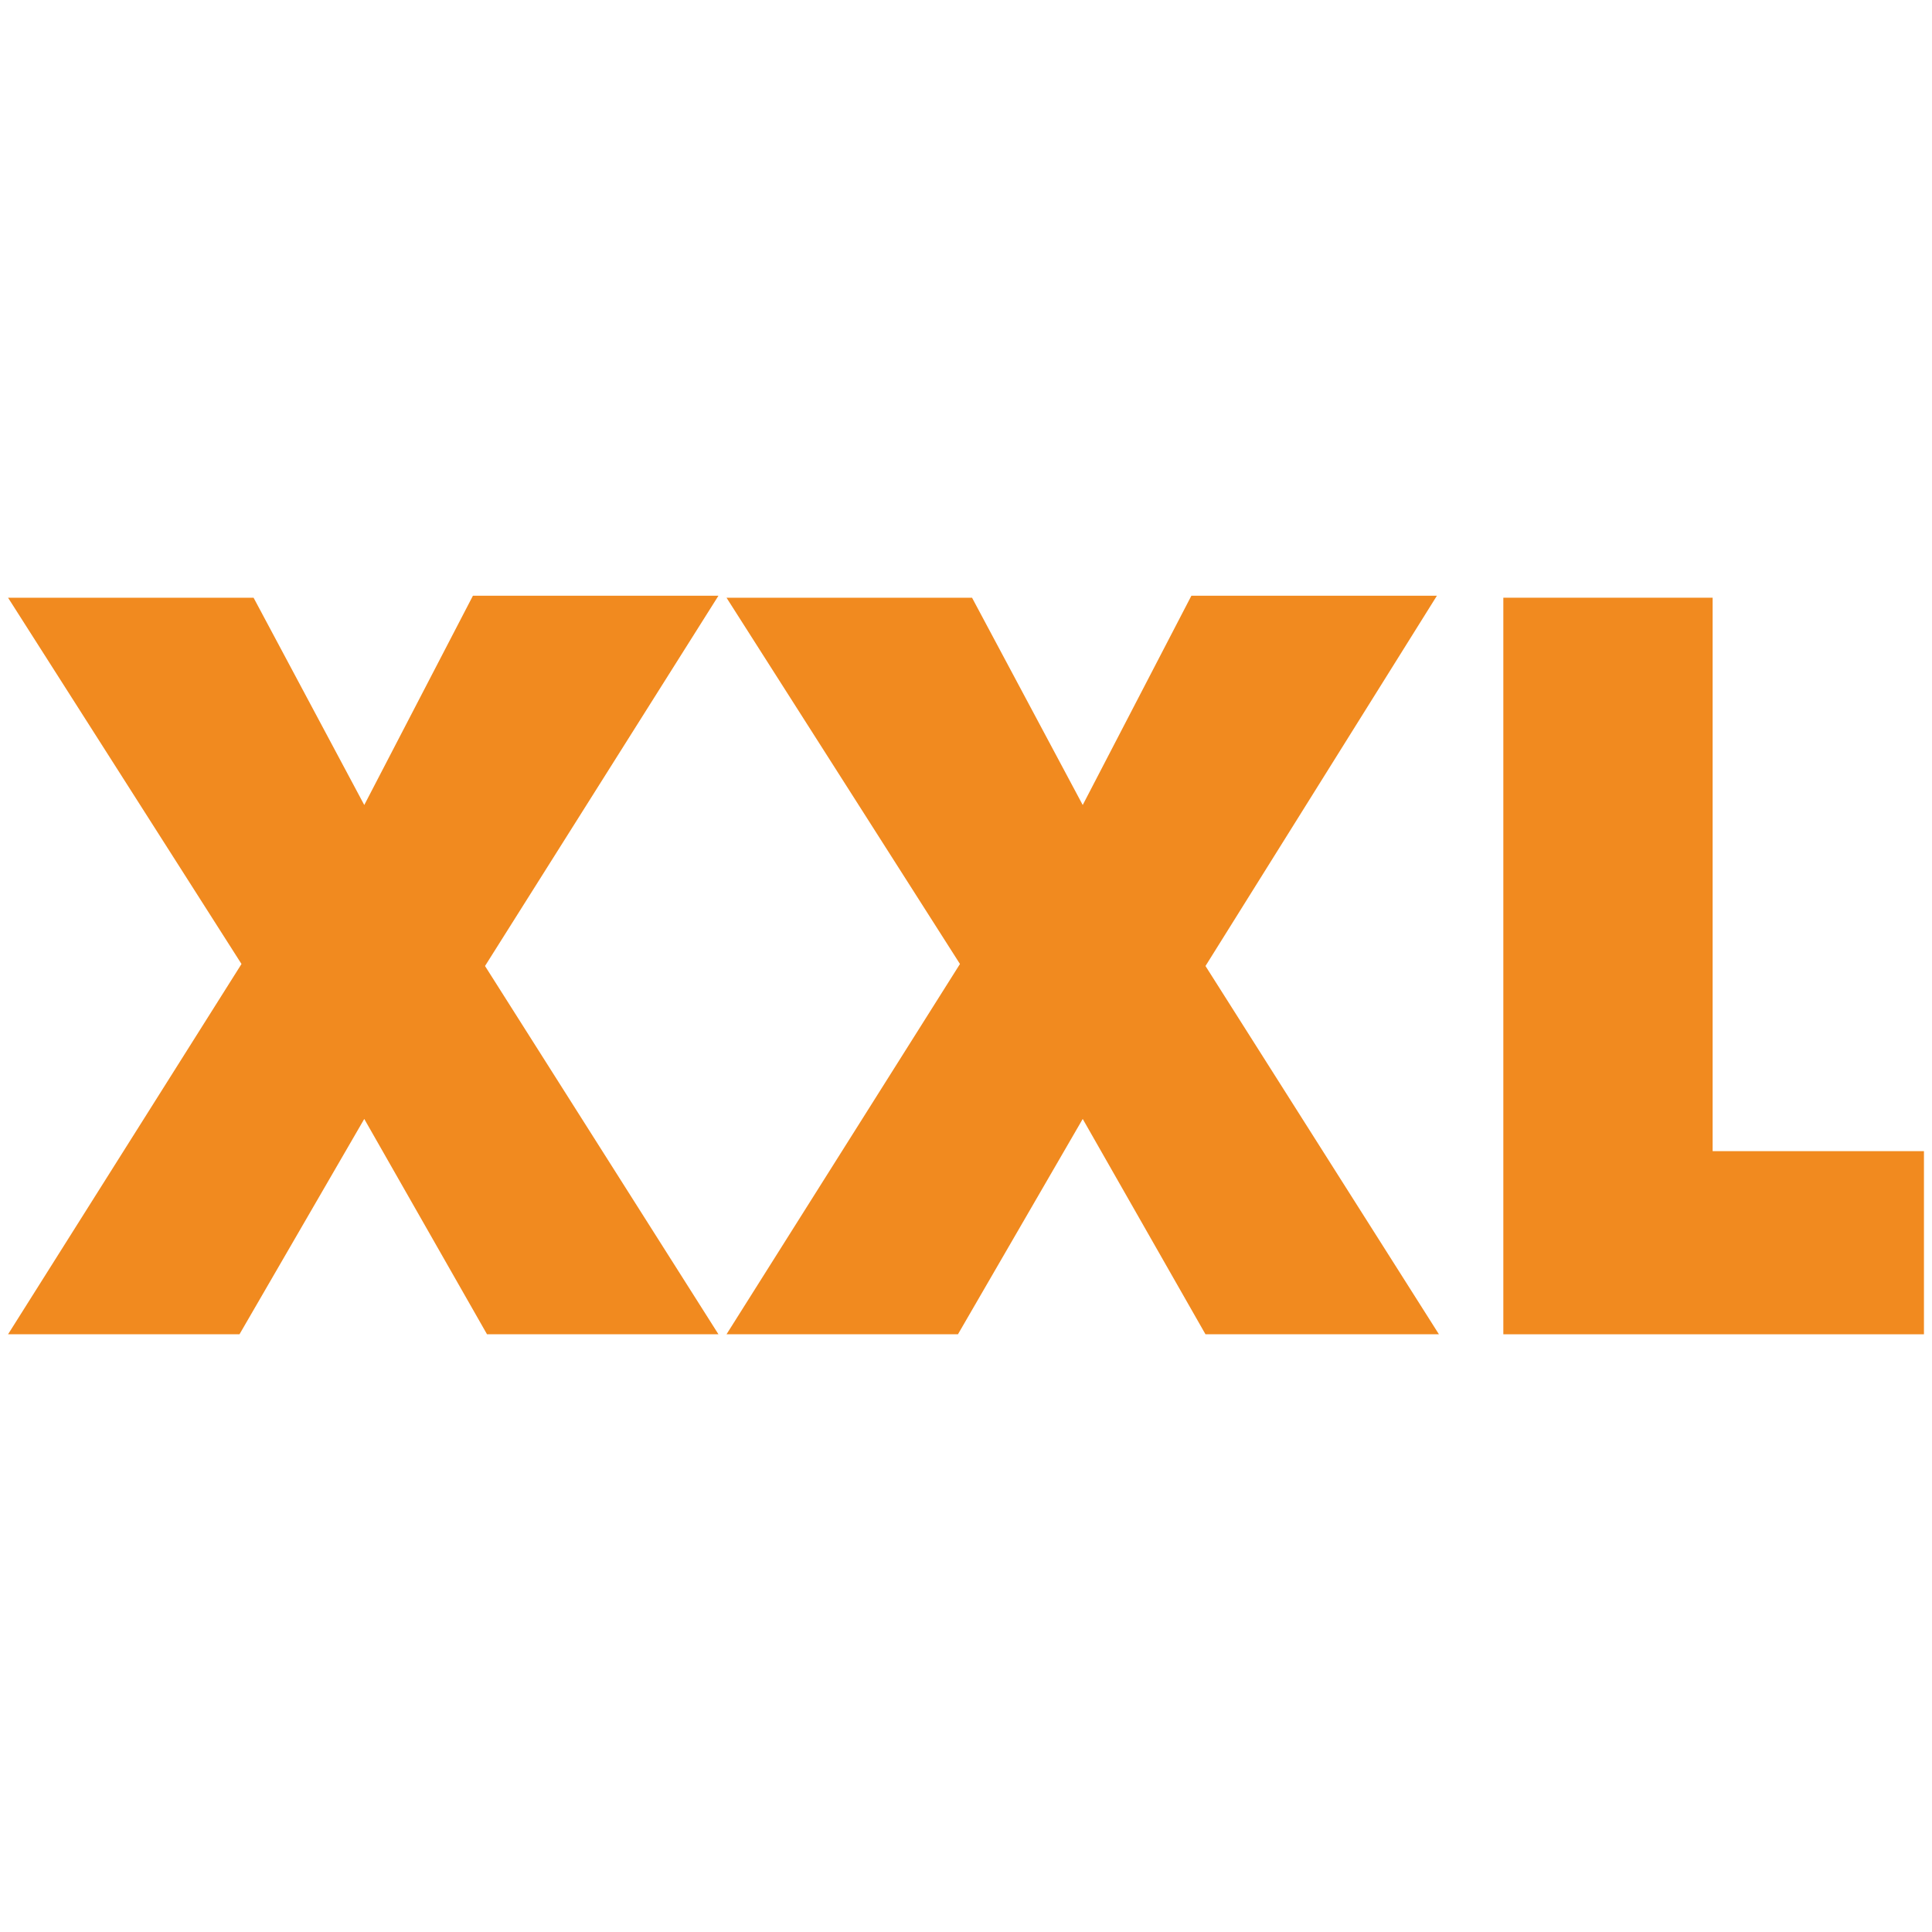 <?xml version="1.0" encoding="utf-8"?>
<!-- Generator: Adobe Illustrator 28.0.0, SVG Export Plug-In . SVG Version: 6.00 Build 0)  -->
<svg version="1.1" id="Layer_1" xmlns="http://www.w3.org/2000/svg" xmlns:xlink="http://www.w3.org/1999/xlink" x="0px" y="0px"
	 viewBox="0 0 96 96" style="enable-background:new 0 0 96 96;" xml:space="preserve">
<style type="text/css">
	.st0{fill:#F18A1F;}
</style>
<g>
	<path class="st0" d="M12,47.9L0.4,29.7h12.2L18.1,40l5.4-10.4h12.2L24.1,48l11.6,18.3H24.2l-6.1-10.7l-6.2,10.7H0.4L12,47.9z"/>
	<path class="st0" d="M47.7,47.9L36.1,29.7h12.2L53.8,40l5.4-10.4h12.2L59.9,48l11.6,18.3H59.9l-6.1-10.7l-6.2,10.7H36.1L47.7,47.9z
		"/>
	<path class="st0" d="M74.7,29.7h10.4v27.5h10.5v9.1H74.7V29.7z"/>
</g>
</svg>

